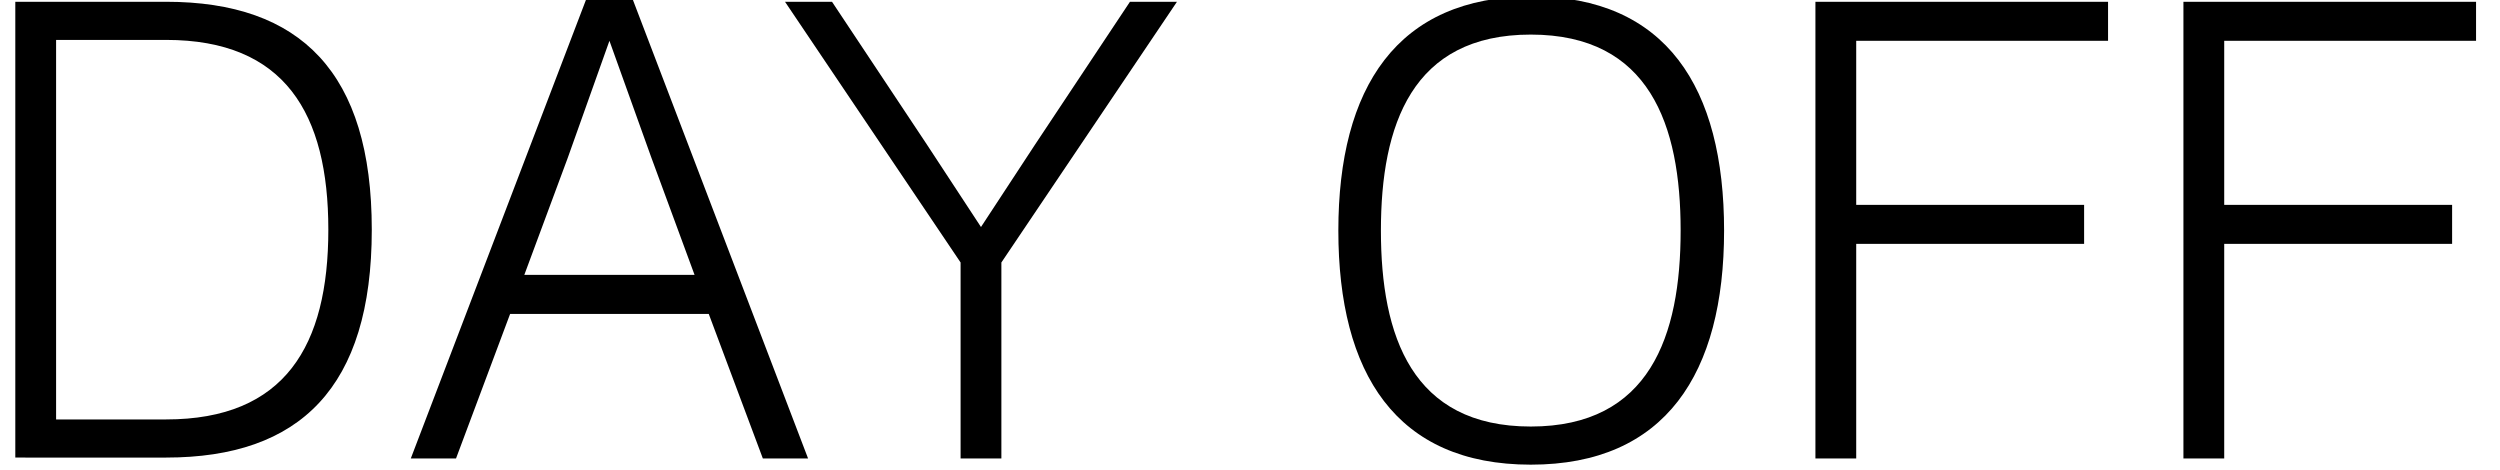 <?xml version="1.0" encoding="UTF-8"?> <svg xmlns="http://www.w3.org/2000/svg" xmlns:xlink="http://www.w3.org/1999/xlink" style="" xml:space="preserve" width="281.926" height="53"><rect id="backgroundrect" width="100%" height="100%" x="0" y="0" fill="none" stroke="none"></rect> <g class="currentLayer" style=""><title>Layer 1</title><g id="svg_1" class=""> <path d="M1.726,51.7 V0.2 h17 c15.2,0 23.2,8 23.2,25.7 c0,17.8 -8.1,25.7 -23.2,25.7 H1.726 zM18.726,47.3 c13.4,0 18.3,-8.3 18.3,-21.4 c0,-13.1 -4.9,-21.4 -18.3,-21.4 h-12.4 v42.8 H18.726 z" id="svg_2"></path> <path d="M66.226,-0.4 h5 l19.9,52.1 h-5.1 L79.926,35.4 h-22.4 l-6.1,16.3 h-5.1 L66.226,-0.4 zM64.026,17.8 L59.126,31 h19.2 l-4.9,-13.3 l-4.7,-13.1 L64.026,17.8 z" id="svg_3"></path> <path d="M93.826,0.2 l10.7,16.1 l6.1,9.3 l6.1,-9.3 l10.7,-16.1 h5.3 L112.926,29.6 v22.1 h-4.6 V29.6 L88.526,0.2 H93.826 z" id="svg_4"></path> <path d="M150.926,26 c0,-16.1 6.6,-26.4 21.8,-26.4 S194.426,9.9 194.426,26 c0,16.1 -6.6,26.4 -21.8,26.4 S150.926,42.1 150.926,26 zM155.726,26 c0,11.9 3.5,22.1 16.9,22.1 c13.4,0 16.9,-10.2 16.9,-22.1 c0,-11.9 -3.5,-22.1 -16.9,-22.1 C159.226,3.9 155.726,14.1 155.726,26 z" id="svg_5"></path> <path d="M209.326,51.7 h-4.6 V0.2 h33 v4.4 h-28.4 v18.5 h25.7 v4.4 h-25.7 V51.7 z" id="svg_6"></path> <path d="M250.826,51.7 h-4.6 V0.2 h33 v4.4 h-28.4 v18.5 h25.7 v4.4 h-25.7 V51.7 z" id="svg_7"></path> </g></g></svg> 